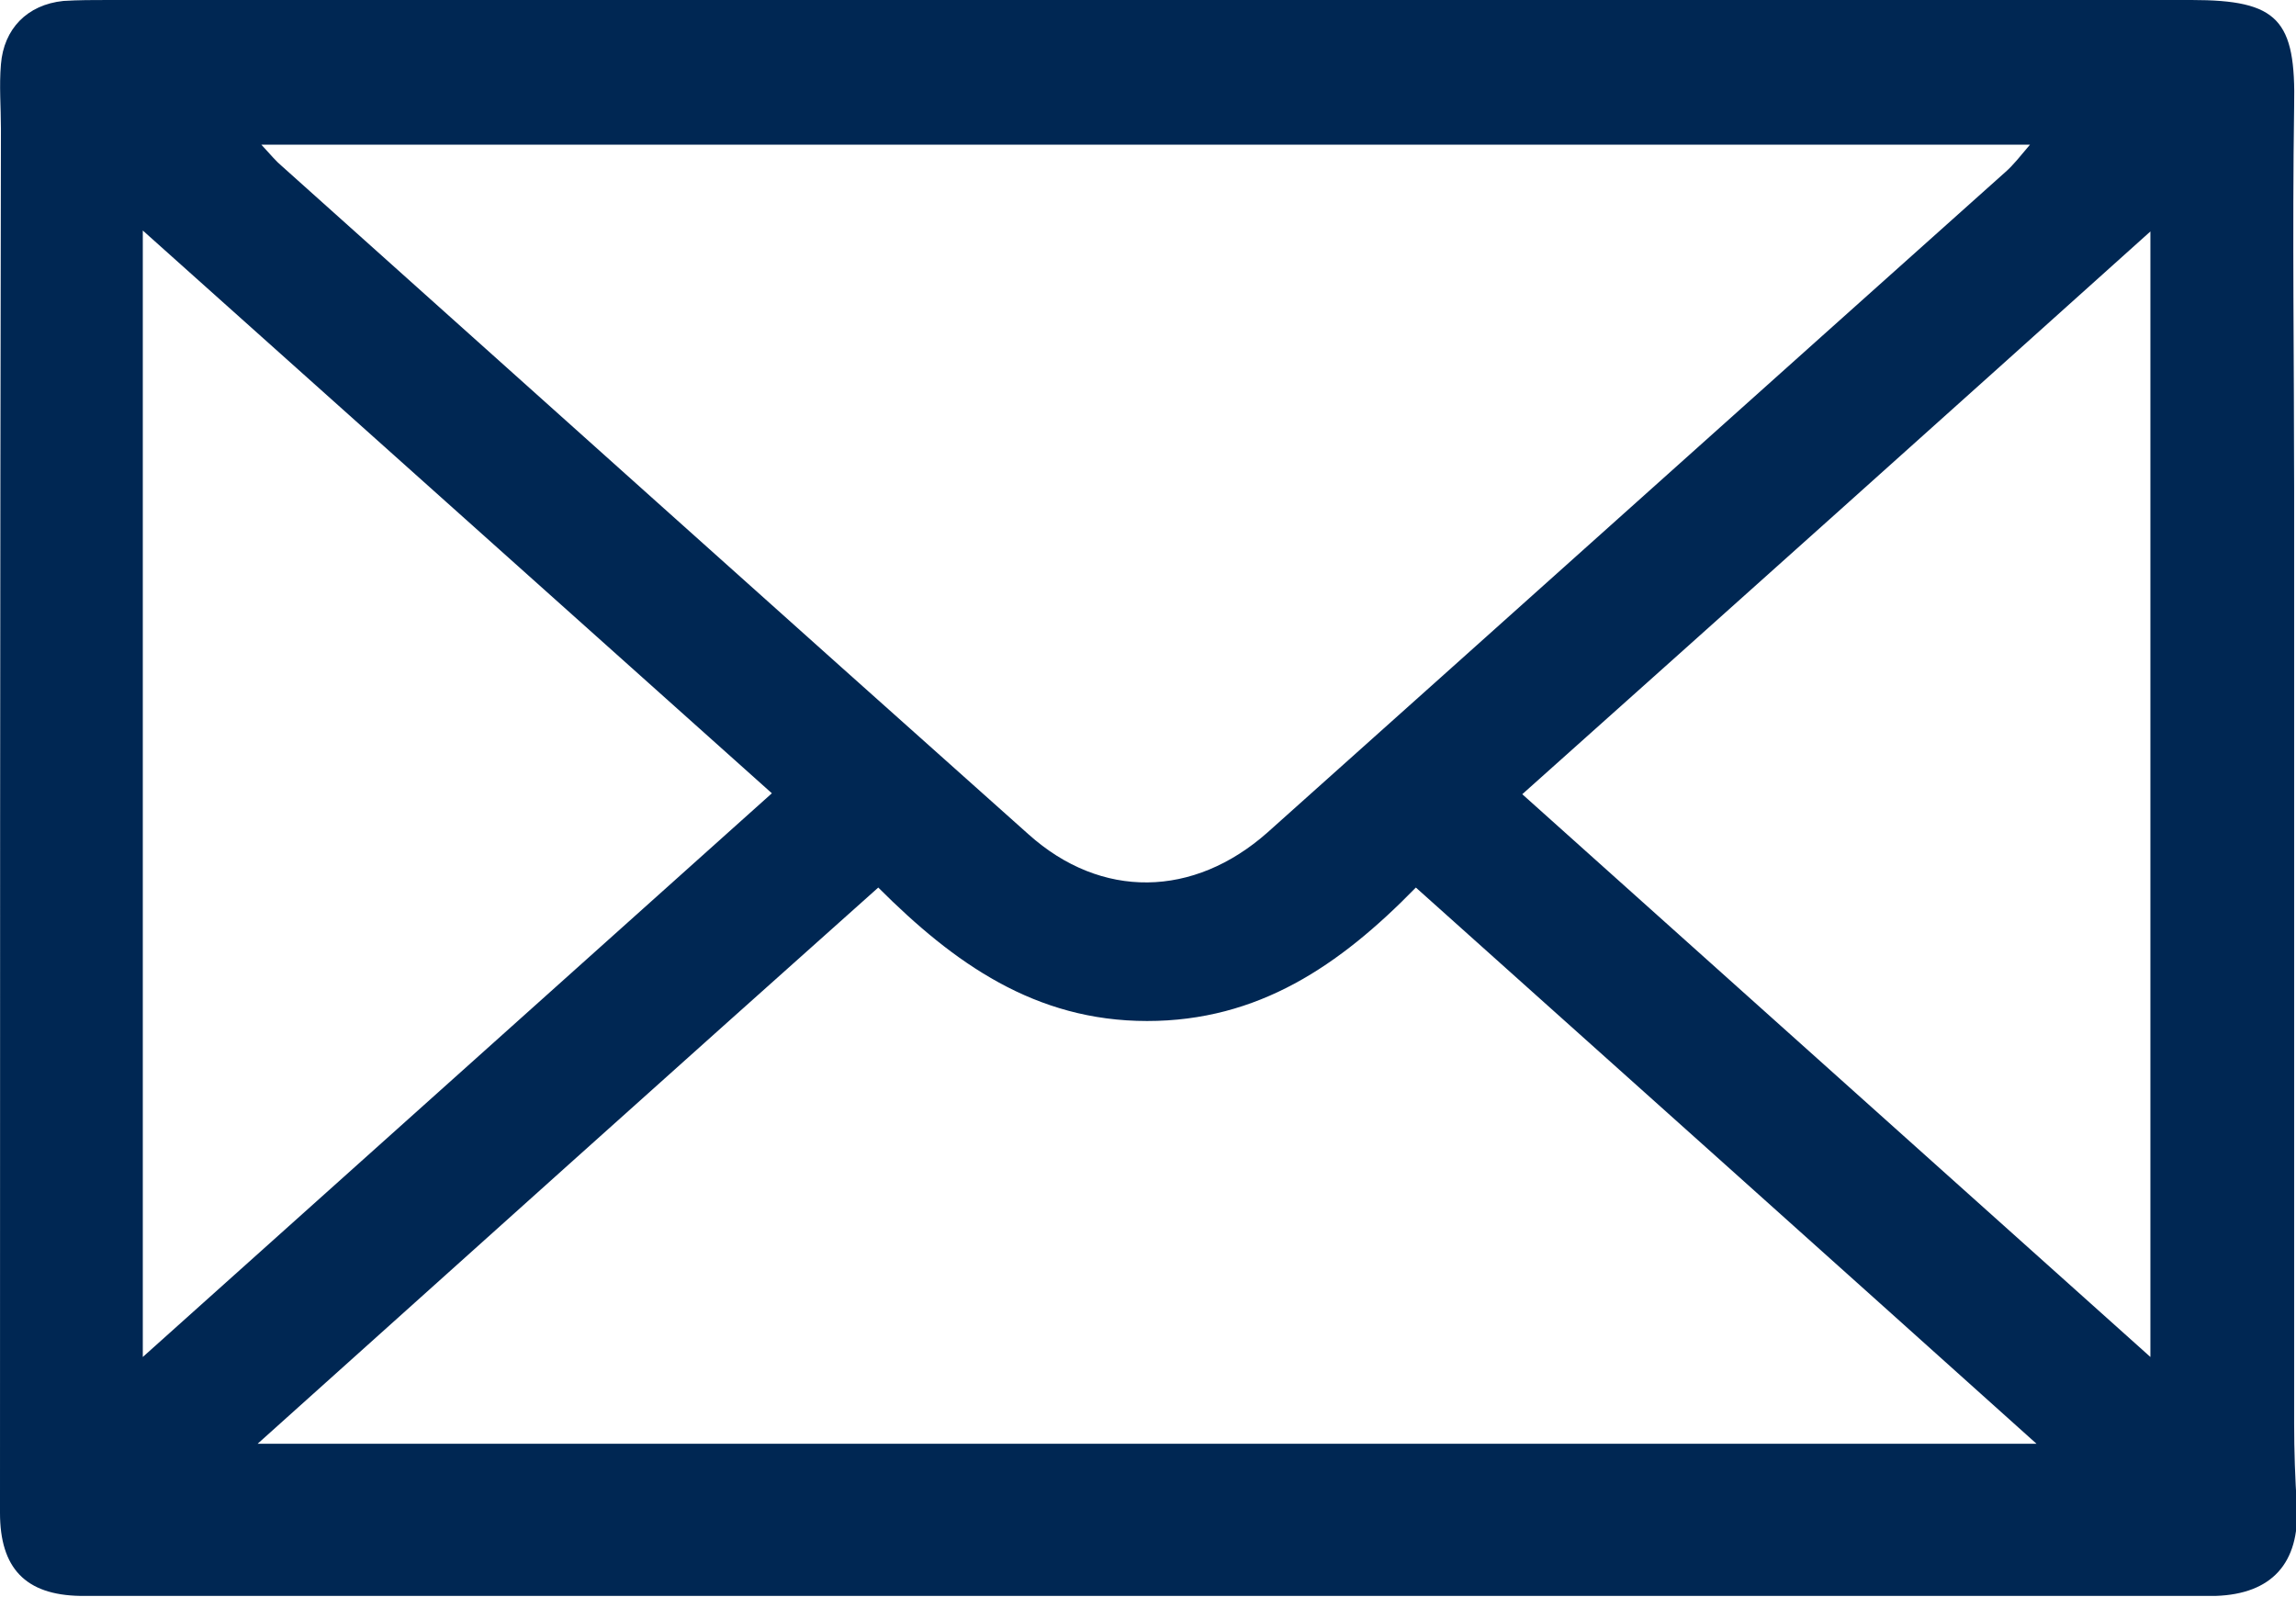 <?xml version="1.0" encoding="UTF-8"?><svg xmlns="http://www.w3.org/2000/svg" viewBox="0 0 24.6 17.11"><defs><style>.d{fill:#002753;}</style></defs><g id="a"/><g id="b"><g id="c"><path class="d" d="M12.3,0c3.73,0,7.45,0,11.18,0,.93,0,1.12,.21,1.1,1.14-.02,1.37,0,2.75,0,4.12,0,3.33,0,6.66,0,9.99,0,.3,.01,.59,.03,.89,.03,.61-.27,.94-.87,.96-.08,0-.16,0-.24,0-7.47,0-14.93,0-22.4,0-.08,0-.16,0-.24,0C.27,17.09,0,16.8,0,16.21,0,11.27,0,6.32,.01,1.38c0-.23-.02-.46,0-.69C.04,.31,.29,.05,.68,.01,.84,0,1,0,1.16,0,4.87,0,8.59,0,12.3,0ZM2.8,1.55c.11,.12,.16,.18,.22,.23,2.67,2.39,5.33,4.78,8,7.16,.78,.7,1.77,.68,2.56-.02,2.64-2.36,5.27-4.72,7.91-7.08,.08-.07,.15-.16,.26-.29H2.8ZM21.82,15.47c-2.26-2.03-4.45-3.99-6.65-5.96-.82,.84-1.69,1.43-2.88,1.43-1.2,0-2.07-.62-2.88-1.43-2.22,1.98-4.4,3.94-6.65,5.96H21.82Zm1.22-.94V2.48c-2.27,2.04-4.48,4.02-6.73,6.03l6.73,6.03Zm-21.51,.01l6.74-6.04L1.53,2.47V14.54Z"/></g></g></svg>